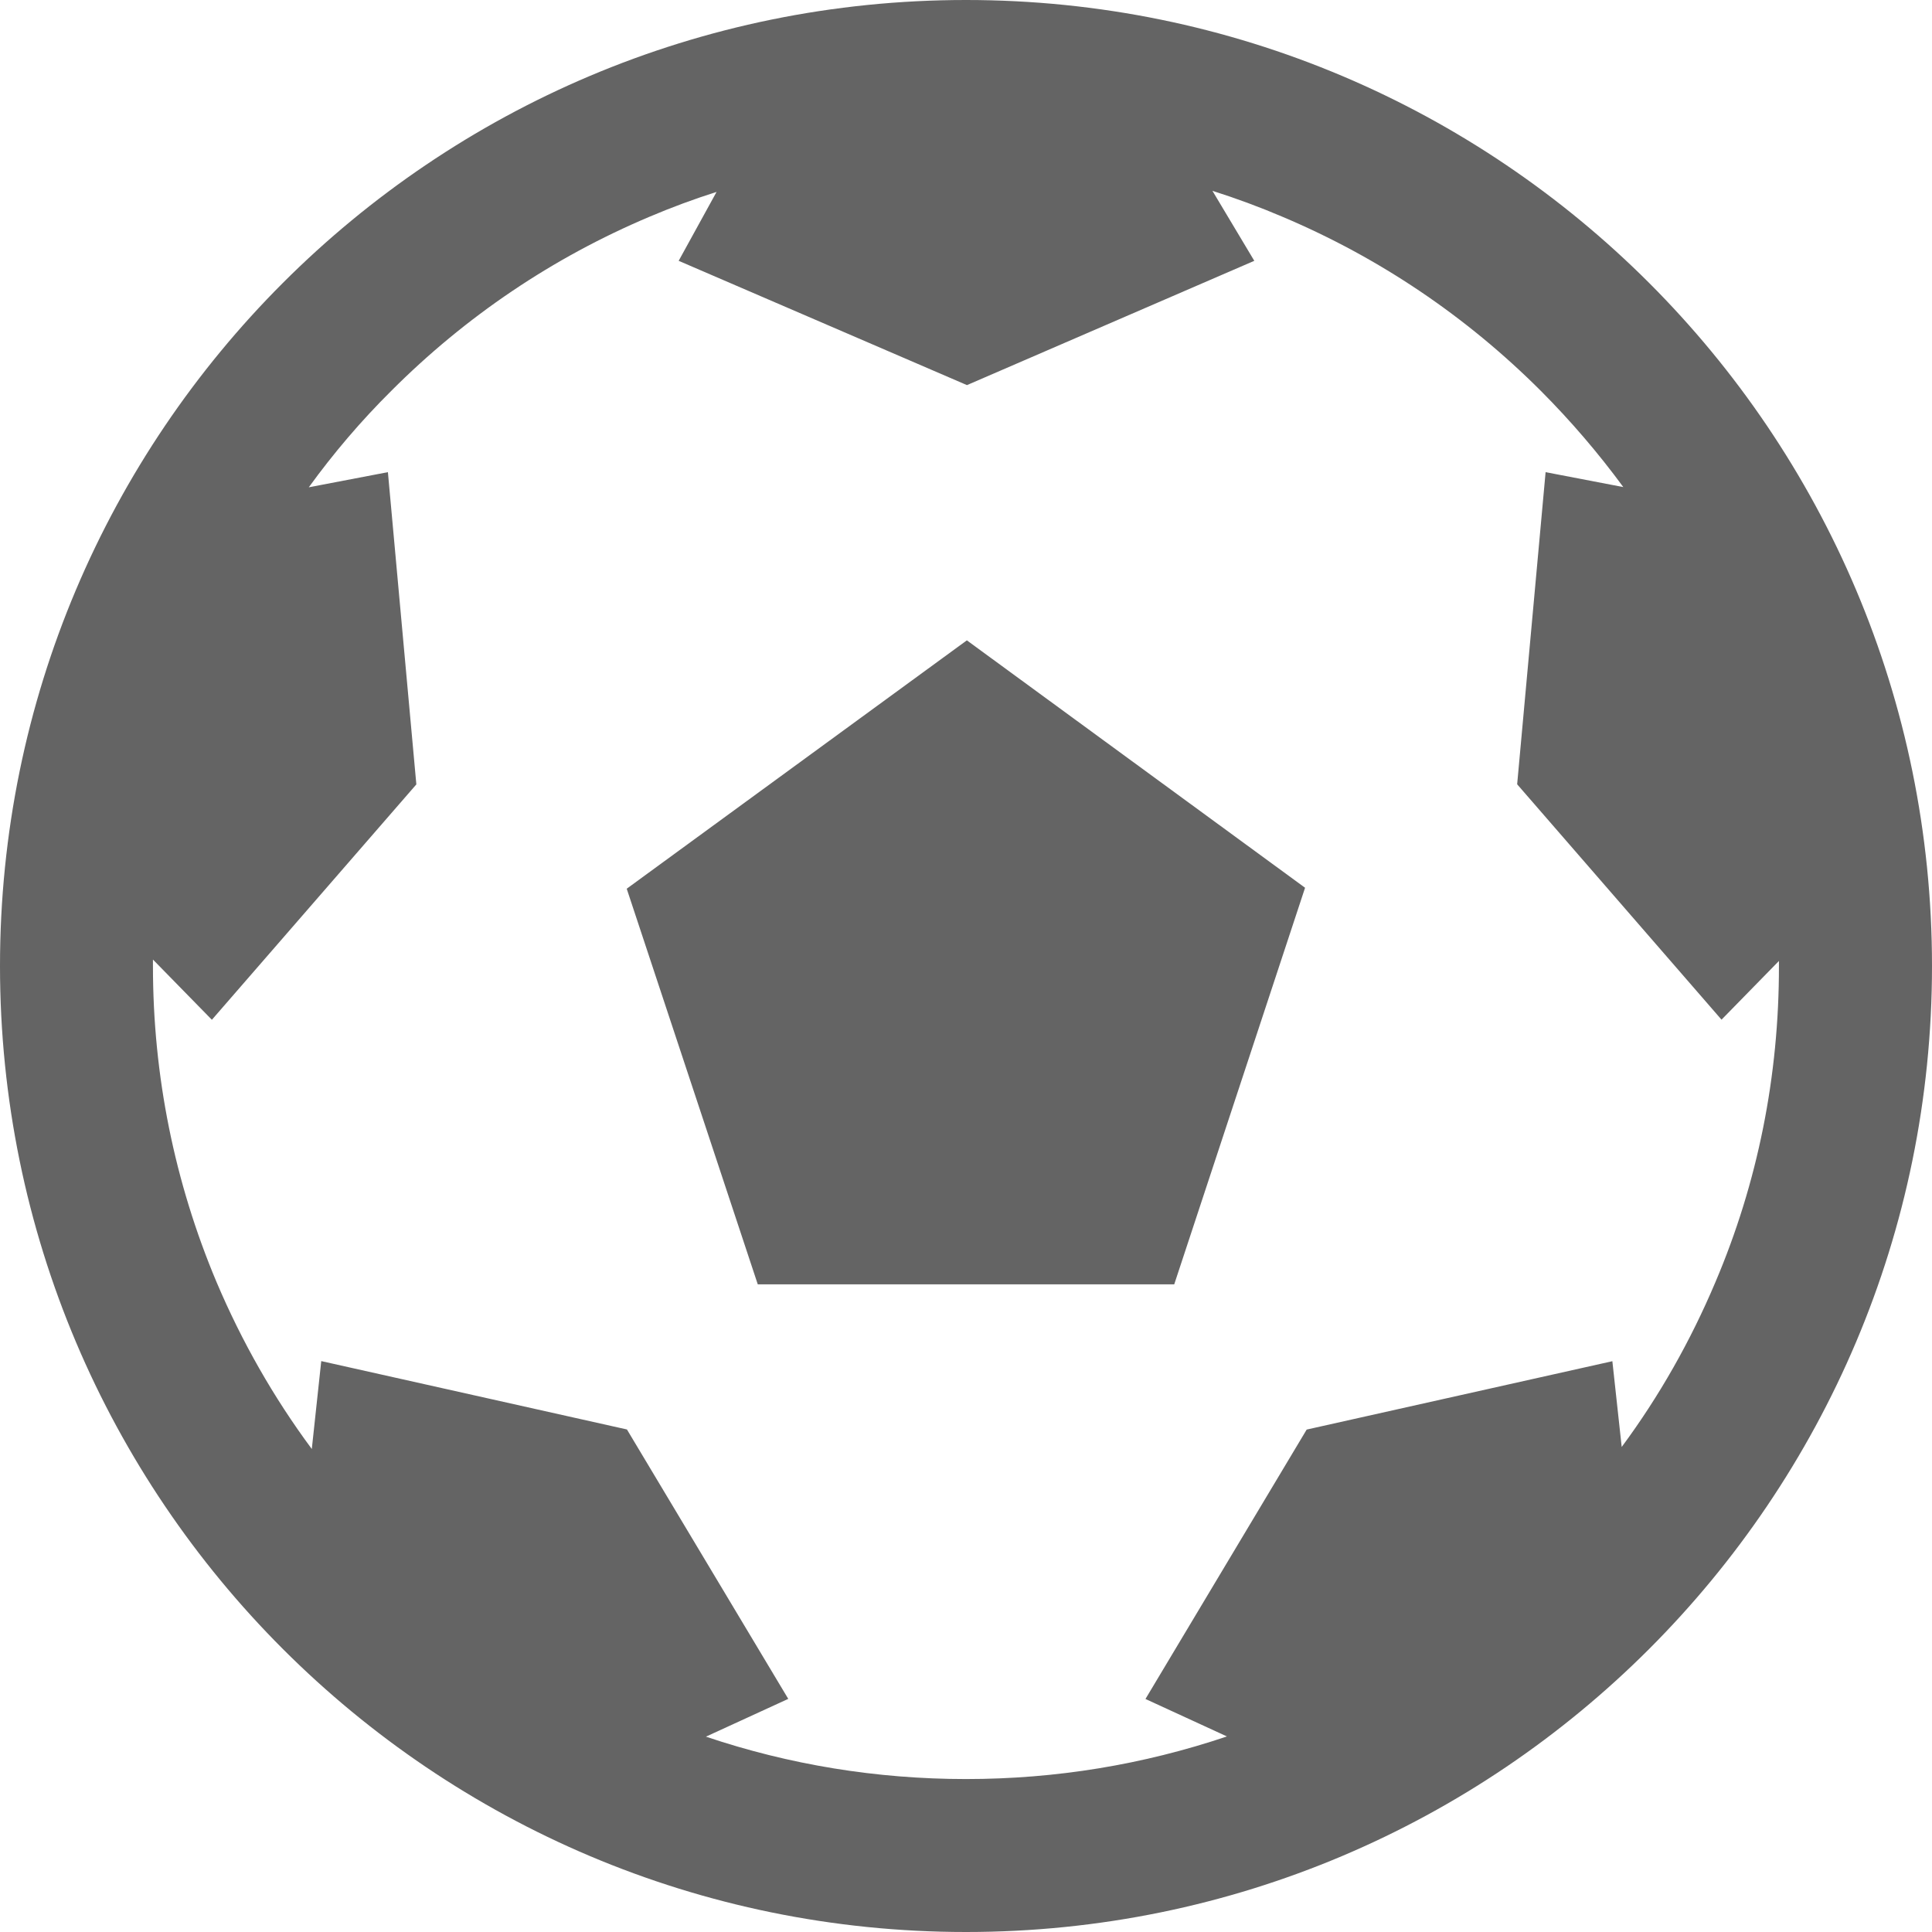 <?xml version="1.0" encoding="utf-8"?>
<!-- Generator: Adobe Illustrator 16.0.4, SVG Export Plug-In . SVG Version: 6.00 Build 0)  -->
<!DOCTYPE svg PUBLIC "-//W3C//DTD SVG 1.1//EN" "http://www.w3.org/Graphics/SVG/1.1/DTD/svg11.dtd">
<svg version="1.1" id="Ebene_1" xmlns="http://www.w3.org/2000/svg" xmlns:xlink="http://www.w3.org/1999/xlink" x="0px" y="0px"
	 width="18px" height="18px" viewBox="0 0 18 18" enable-background="new 0 0 18 18" xml:space="preserve">
<g>
	<g>
		<polygon fill="#646464" points="5.839,8.28 7.06,11.966 10.94,11.966 12.159,8.271 9.008,5.966 		"/>
		<path fill="#646464" d="M9,0C4.029,0,0,4.028,0,9c0,4.97,4.029,9,9,9s9-4.03,9-9C18,4.028,13.971,0,9,0z M15.981,11.948
			c-0.231,0.546-0.521,1.059-0.872,1.533l-0.087-0.799l-2.848,0.637l-1.502,2.51l0.759,0.349C10.65,16.441,9.837,16.575,9,16.575
			c-0.831,0-1.646-0.133-2.423-0.395l0.767-0.352l-1.503-2.51l-2.848-0.637l-0.088,0.819c-0.356-0.48-0.652-1-0.887-1.554
			C1.626,11.015,1.425,10.022,1.425,9c0-0.021,0-0.04,0-0.06l0.549,0.561l1.905-2.193L3.614,4.399L2.877,4.54
			c0.229-0.316,0.485-0.617,0.767-0.897c0.695-0.696,1.506-1.243,2.408-1.624c0.205-0.087,0.413-0.164,0.624-0.231L6.323,2.43
			l2.686,1.158l2.677-1.158l-0.39-0.652c0.221,0.07,0.438,0.15,0.651,0.241c0.902,0.381,1.714,0.928,2.41,1.624
			c0.279,0.28,0.535,0.579,0.767,0.895L14.4,4.399l-0.265,2.908l1.904,2.193l0.535-0.547c0,0.015,0,0.03,0,0.046
			C16.575,10.022,16.378,11.015,15.981,11.948z"/>
	</g>
</g>
</svg>
